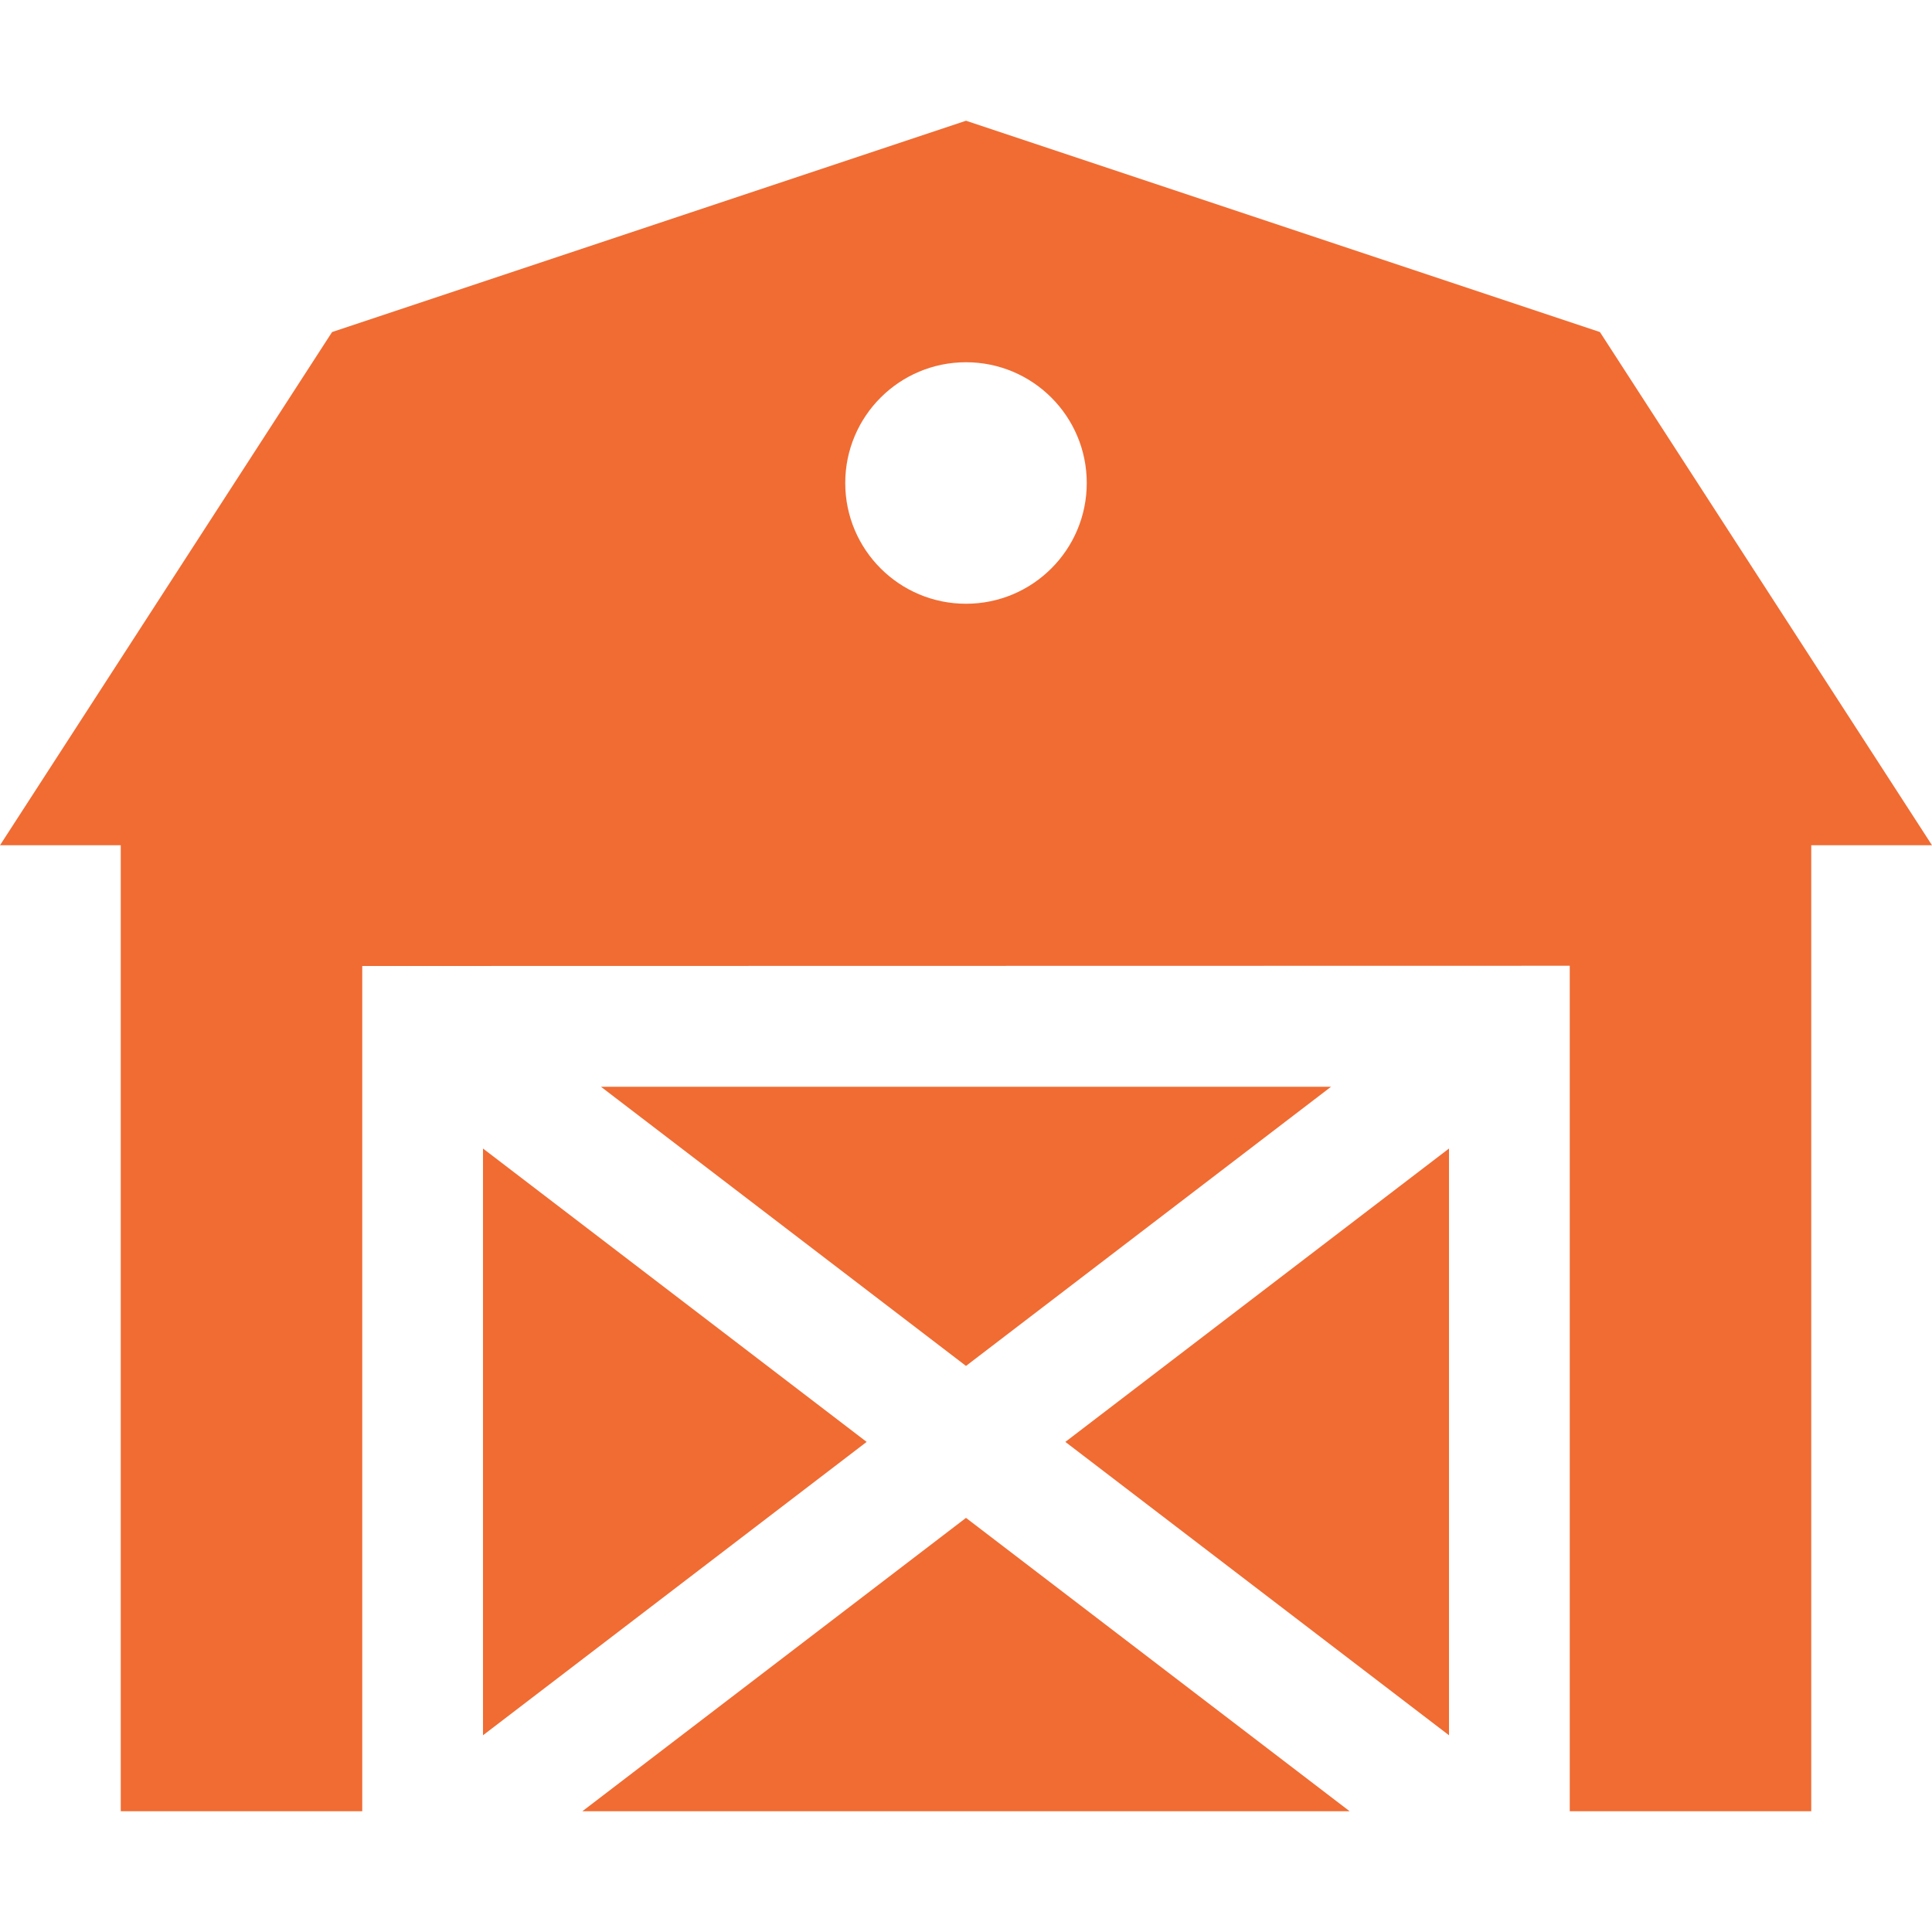 <svg width="40" height="40" viewBox="0 0 40 40" fill="none" xmlns="http://www.w3.org/2000/svg">
<g clip-path="url(#clip0_4176_79927)">
<path d="M27.943 37.5L20 31.426L12.057 37.5H27.943Z" fill="#F06C33"/>
<path d="M30 35.927V23.779L22.057 29.853L30 35.927Z" fill="#F06C33"/>
<path d="M10 23.779V35.927L17.943 29.853L10 23.779Z" fill="#F06C33"/>
<path d="M20 28.28L27.558 22.5H12.442L20 28.28Z" fill="#F06C33"/>
<path d="M33.125 6.875L20 2.5L6.875 6.875L0 17.5H2.5V37.5H7.5V20L32.5 19.995L32.5 37.5H37.5V17.5H40L33.125 6.875ZM20 12.5C18.619 12.5 17.5 11.381 17.5 10C17.5 8.619 18.619 7.5 20 7.5C21.381 7.5 22.5 8.619 22.5 10C22.5 11.381 21.381 12.5 20 12.5Z" fill="#F06C33"/>
</g>
<defs>
<clipPath id="clip0_4176_79927">
<rect width="40" height="40" fill="white"/>
</clipPath>
</defs>
</svg>
